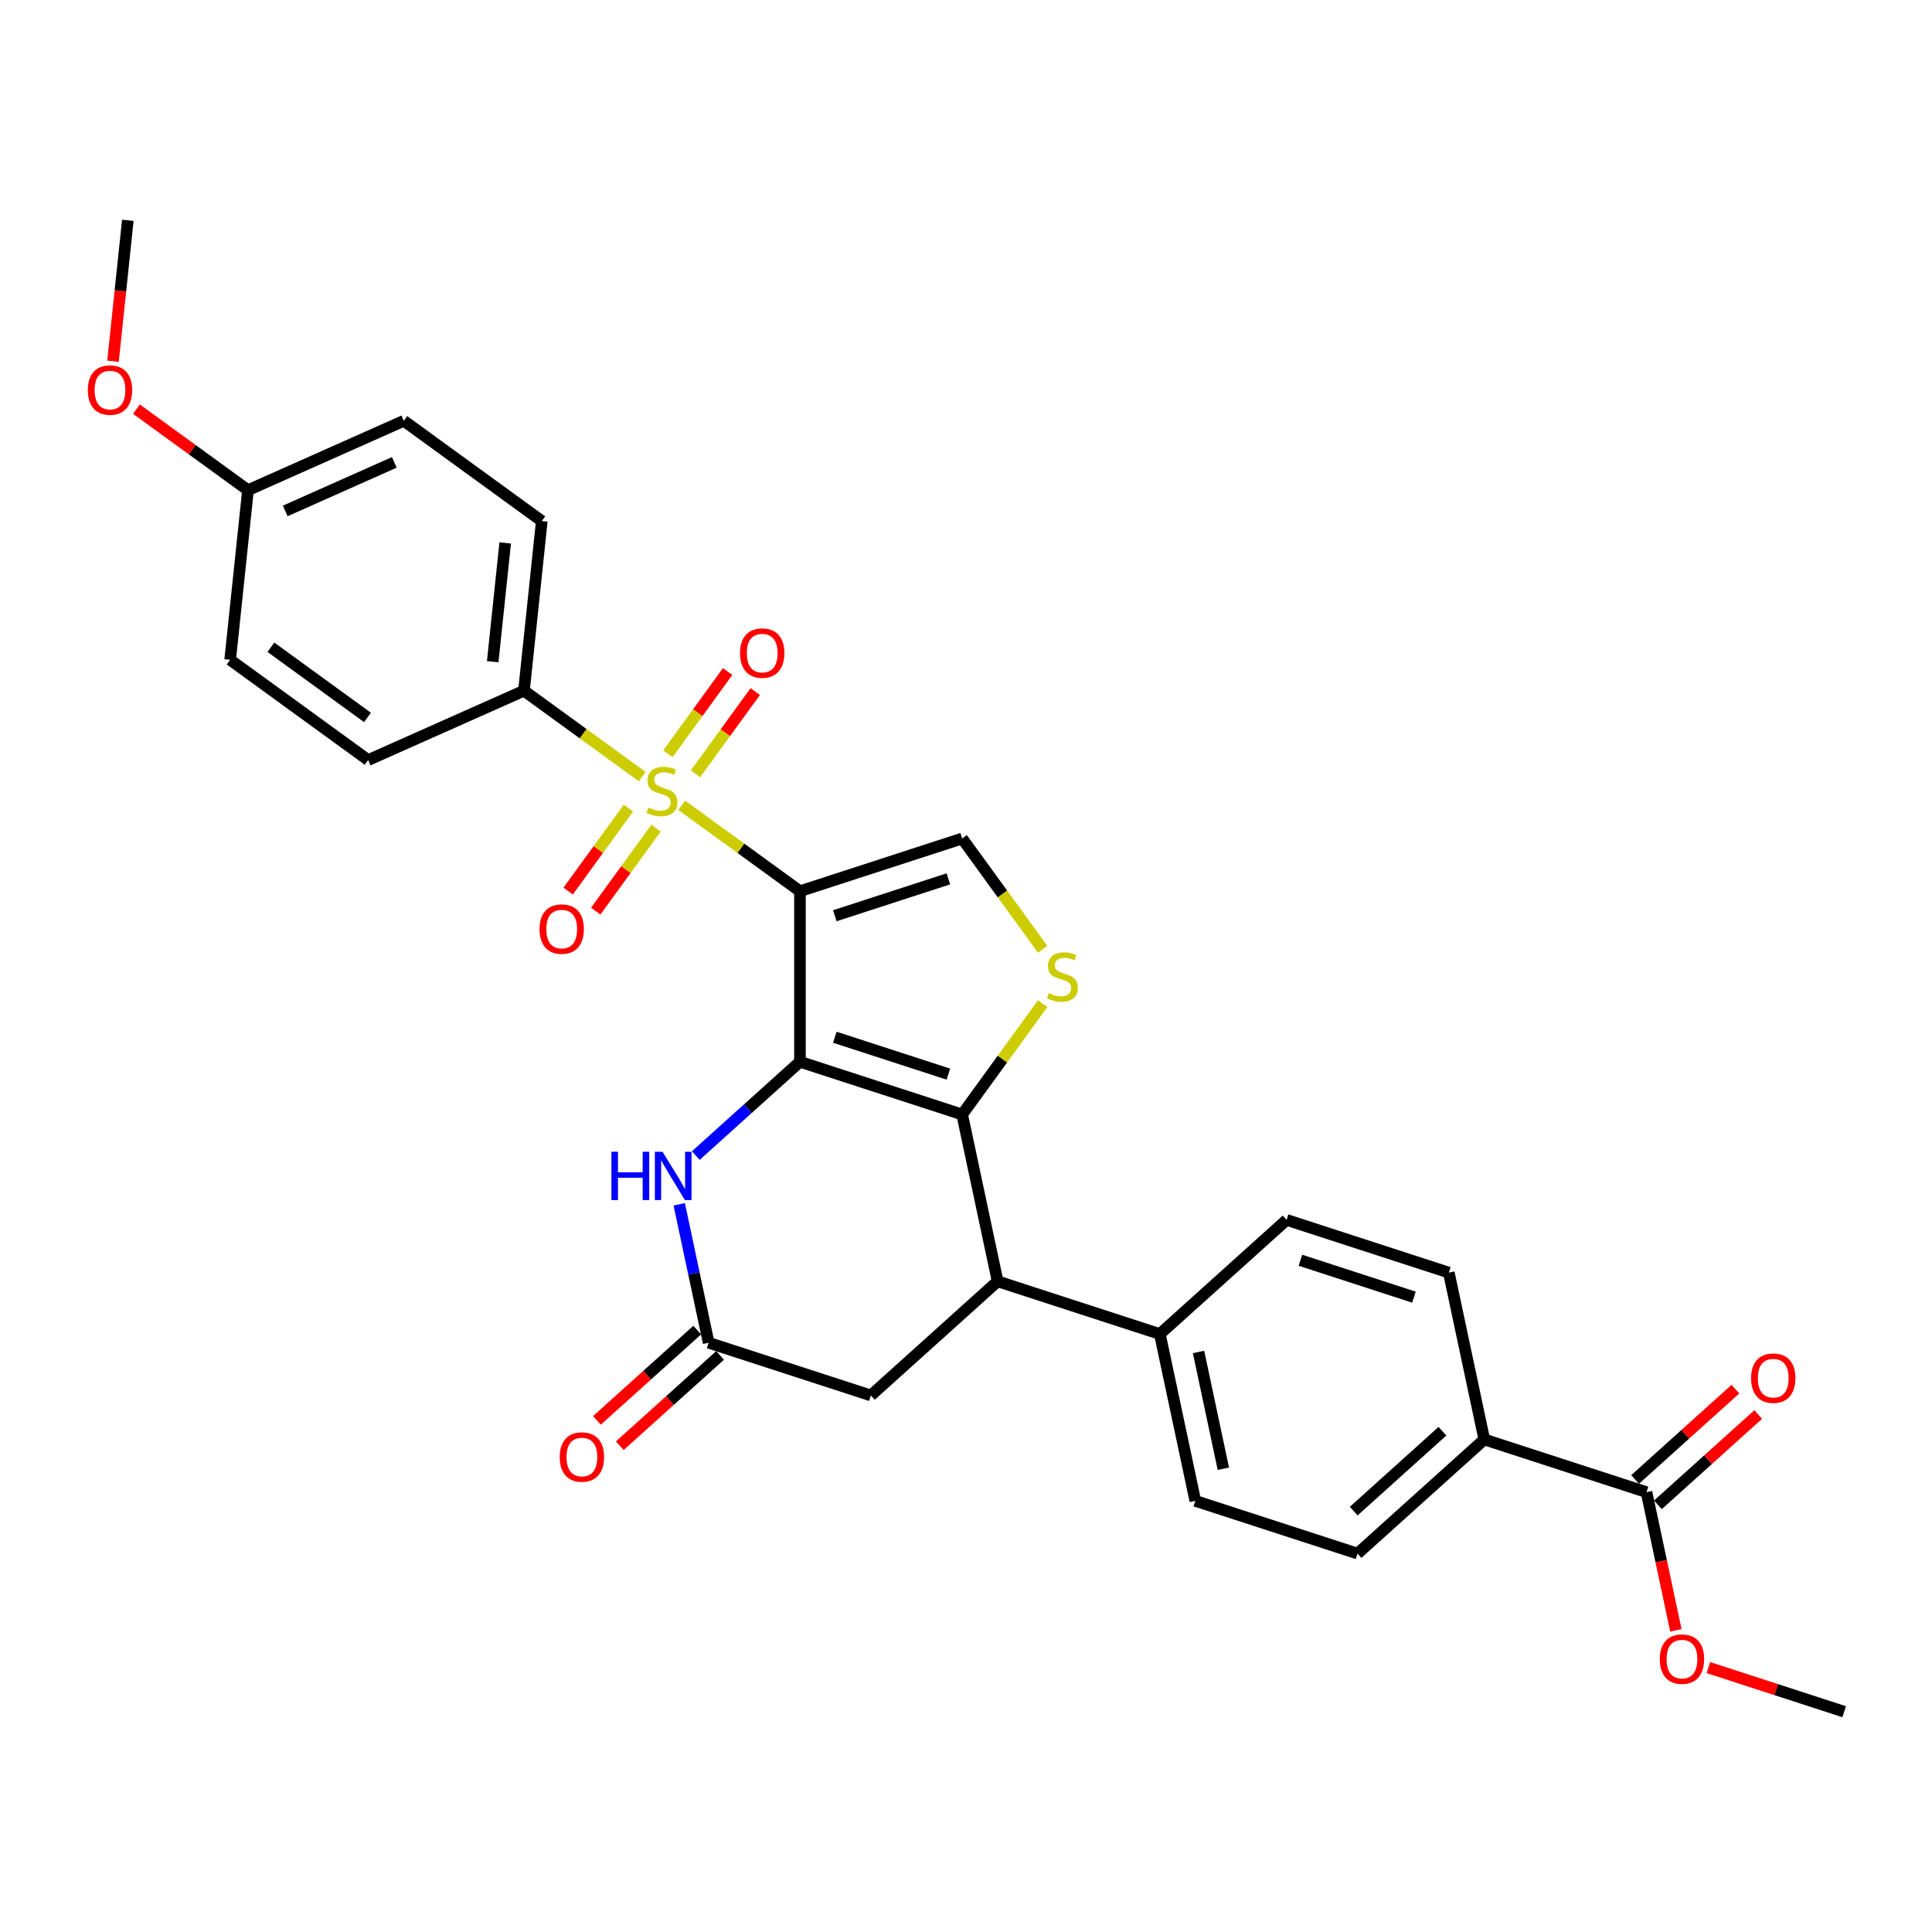<?xml version='1.0' encoding='iso-8859-1'?>
<svg version='1.1' baseProfile='full'
              xmlns='http://www.w3.org/2000/svg'
                      xmlns:rdkit='http://www.rdkit.org/xml'
                      xmlns:xlink='http://www.w3.org/1999/xlink'
                  xml:space='preserve'
width='1000px' height='1000px' viewBox='0 0 1000 1000'>
<!-- END OF HEADER -->
<rect style='opacity:1.0;fill:#FFFFFF;stroke:none' width='1000' height='1000' x='0' y='0'> </rect>
<path class='bond-0' d='M 414.051,461.289 L 414.051,549.574' style='fill:none;fill-rule:evenodd;stroke:#000000;stroke-width:6px;stroke-linecap:butt;stroke-linejoin:miter;stroke-opacity:1' />
<path class='bond-1' d='M 414.051,461.289 L 383.451,439.057' style='fill:none;fill-rule:evenodd;stroke:#000000;stroke-width:6px;stroke-linecap:butt;stroke-linejoin:miter;stroke-opacity:1' />
<path class='bond-1' d='M 383.451,439.057 L 352.851,416.825' style='fill:none;fill-rule:evenodd;stroke:#CCCC00;stroke-width:6px;stroke-linecap:butt;stroke-linejoin:miter;stroke-opacity:1' />
<path class='bond-5' d='M 414.051,461.289 L 498.015,434.008' style='fill:none;fill-rule:evenodd;stroke:#000000;stroke-width:6px;stroke-linecap:butt;stroke-linejoin:miter;stroke-opacity:1' />
<path class='bond-5' d='M 432.102,473.99 L 490.877,454.893' style='fill:none;fill-rule:evenodd;stroke:#000000;stroke-width:6px;stroke-linecap:butt;stroke-linejoin:miter;stroke-opacity:1' />
<path class='bond-2' d='M 414.051,549.574 L 498.015,576.856' style='fill:none;fill-rule:evenodd;stroke:#000000;stroke-width:6px;stroke-linecap:butt;stroke-linejoin:miter;stroke-opacity:1' />
<path class='bond-2' d='M 432.102,536.874 L 490.877,555.971' style='fill:none;fill-rule:evenodd;stroke:#000000;stroke-width:6px;stroke-linecap:butt;stroke-linejoin:miter;stroke-opacity:1' />
<path class='bond-4' d='M 414.051,549.574 L 387.092,573.849' style='fill:none;fill-rule:evenodd;stroke:#000000;stroke-width:6px;stroke-linecap:butt;stroke-linejoin:miter;stroke-opacity:1' />
<path class='bond-4' d='M 387.092,573.849 L 360.132,598.124' style='fill:none;fill-rule:evenodd;stroke:#0000FF;stroke-width:6px;stroke-linecap:butt;stroke-linejoin:miter;stroke-opacity:1' />
<path class='bond-8' d='M 332.404,401.969 L 301.804,379.737' style='fill:none;fill-rule:evenodd;stroke:#CCCC00;stroke-width:6px;stroke-linecap:butt;stroke-linejoin:miter;stroke-opacity:1' />
<path class='bond-8' d='M 301.804,379.737 L 271.203,357.504' style='fill:none;fill-rule:evenodd;stroke:#000000;stroke-width:6px;stroke-linecap:butt;stroke-linejoin:miter;stroke-opacity:1' />
<path class='bond-10' d='M 325.262,418.279 L 309.663,439.748' style='fill:none;fill-rule:evenodd;stroke:#CCCC00;stroke-width:6px;stroke-linecap:butt;stroke-linejoin:miter;stroke-opacity:1' />
<path class='bond-10' d='M 309.663,439.748 L 294.065,461.217' style='fill:none;fill-rule:evenodd;stroke:#FF0000;stroke-width:6px;stroke-linecap:butt;stroke-linejoin:miter;stroke-opacity:1' />
<path class='bond-10' d='M 339.546,428.657 L 323.948,450.126' style='fill:none;fill-rule:evenodd;stroke:#CCCC00;stroke-width:6px;stroke-linecap:butt;stroke-linejoin:miter;stroke-opacity:1' />
<path class='bond-10' d='M 323.948,450.126 L 308.35,471.595' style='fill:none;fill-rule:evenodd;stroke:#FF0000;stroke-width:6px;stroke-linecap:butt;stroke-linejoin:miter;stroke-opacity:1' />
<path class='bond-11' d='M 359.993,400.515 L 375.45,379.24' style='fill:none;fill-rule:evenodd;stroke:#CCCC00;stroke-width:6px;stroke-linecap:butt;stroke-linejoin:miter;stroke-opacity:1' />
<path class='bond-11' d='M 375.45,379.24 L 390.907,357.965' style='fill:none;fill-rule:evenodd;stroke:#FF0000;stroke-width:6px;stroke-linecap:butt;stroke-linejoin:miter;stroke-opacity:1' />
<path class='bond-11' d='M 345.708,390.136 L 361.165,368.862' style='fill:none;fill-rule:evenodd;stroke:#CCCC00;stroke-width:6px;stroke-linecap:butt;stroke-linejoin:miter;stroke-opacity:1' />
<path class='bond-11' d='M 361.165,368.862 L 376.622,347.587' style='fill:none;fill-rule:evenodd;stroke:#FF0000;stroke-width:6px;stroke-linecap:butt;stroke-linejoin:miter;stroke-opacity:1' />
<path class='bond-6' d='M 498.015,576.856 L 516.371,663.211' style='fill:none;fill-rule:evenodd;stroke:#000000;stroke-width:6px;stroke-linecap:butt;stroke-linejoin:miter;stroke-opacity:1' />
<path class='bond-30' d='M 498.015,576.856 L 518.85,548.179' style='fill:none;fill-rule:evenodd;stroke:#000000;stroke-width:6px;stroke-linecap:butt;stroke-linejoin:miter;stroke-opacity:1' />
<path class='bond-30' d='M 518.85,548.179 L 539.684,519.503' style='fill:none;fill-rule:evenodd;stroke:#CCCC00;stroke-width:6px;stroke-linecap:butt;stroke-linejoin:miter;stroke-opacity:1' />
<path class='bond-3' d='M 539.684,491.36 L 518.85,462.684' style='fill:none;fill-rule:evenodd;stroke:#CCCC00;stroke-width:6px;stroke-linecap:butt;stroke-linejoin:miter;stroke-opacity:1' />
<path class='bond-3' d='M 518.85,462.684 L 498.015,434.008' style='fill:none;fill-rule:evenodd;stroke:#000000;stroke-width:6px;stroke-linecap:butt;stroke-linejoin:miter;stroke-opacity:1' />
<path class='bond-7' d='M 351.569,623.357 L 359.184,659.18' style='fill:none;fill-rule:evenodd;stroke:#0000FF;stroke-width:6px;stroke-linecap:butt;stroke-linejoin:miter;stroke-opacity:1' />
<path class='bond-7' d='M 359.184,659.18 L 366.798,695.004' style='fill:none;fill-rule:evenodd;stroke:#000000;stroke-width:6px;stroke-linecap:butt;stroke-linejoin:miter;stroke-opacity:1' />
<path class='bond-13' d='M 516.371,663.211 L 600.334,690.493' style='fill:none;fill-rule:evenodd;stroke:#000000;stroke-width:6px;stroke-linecap:butt;stroke-linejoin:miter;stroke-opacity:1' />
<path class='bond-32' d='M 516.371,663.211 L 450.762,722.285' style='fill:none;fill-rule:evenodd;stroke:#000000;stroke-width:6px;stroke-linecap:butt;stroke-linejoin:miter;stroke-opacity:1' />
<path class='bond-12' d='M 366.798,695.004 L 450.762,722.285' style='fill:none;fill-rule:evenodd;stroke:#000000;stroke-width:6px;stroke-linecap:butt;stroke-linejoin:miter;stroke-opacity:1' />
<path class='bond-15' d='M 360.891,688.443 L 334.929,711.819' style='fill:none;fill-rule:evenodd;stroke:#000000;stroke-width:6px;stroke-linecap:butt;stroke-linejoin:miter;stroke-opacity:1' />
<path class='bond-15' d='M 334.929,711.819 L 308.967,735.196' style='fill:none;fill-rule:evenodd;stroke:#FF0000;stroke-width:6px;stroke-linecap:butt;stroke-linejoin:miter;stroke-opacity:1' />
<path class='bond-15' d='M 372.706,701.565 L 346.744,724.941' style='fill:none;fill-rule:evenodd;stroke:#000000;stroke-width:6px;stroke-linecap:butt;stroke-linejoin:miter;stroke-opacity:1' />
<path class='bond-15' d='M 346.744,724.941 L 320.781,748.318' style='fill:none;fill-rule:evenodd;stroke:#FF0000;stroke-width:6px;stroke-linecap:butt;stroke-linejoin:miter;stroke-opacity:1' />
<path class='bond-21' d='M 271.203,357.504 L 280.432,269.703' style='fill:none;fill-rule:evenodd;stroke:#000000;stroke-width:6px;stroke-linecap:butt;stroke-linejoin:miter;stroke-opacity:1' />
<path class='bond-21' d='M 255.027,342.488 L 261.487,281.028' style='fill:none;fill-rule:evenodd;stroke:#000000;stroke-width:6px;stroke-linecap:butt;stroke-linejoin:miter;stroke-opacity:1' />
<path class='bond-22' d='M 271.203,357.504 L 190.551,393.413' style='fill:none;fill-rule:evenodd;stroke:#000000;stroke-width:6px;stroke-linecap:butt;stroke-linejoin:miter;stroke-opacity:1' />
<path class='bond-9' d='M 852.226,772.337 L 768.262,745.056' style='fill:none;fill-rule:evenodd;stroke:#000000;stroke-width:6px;stroke-linecap:butt;stroke-linejoin:miter;stroke-opacity:1' />
<path class='bond-16' d='M 858.134,778.898 L 884.096,755.522' style='fill:none;fill-rule:evenodd;stroke:#000000;stroke-width:6px;stroke-linecap:butt;stroke-linejoin:miter;stroke-opacity:1' />
<path class='bond-16' d='M 884.096,755.522 L 910.058,732.145' style='fill:none;fill-rule:evenodd;stroke:#FF0000;stroke-width:6px;stroke-linecap:butt;stroke-linejoin:miter;stroke-opacity:1' />
<path class='bond-16' d='M 846.319,765.777 L 872.281,742.4' style='fill:none;fill-rule:evenodd;stroke:#000000;stroke-width:6px;stroke-linecap:butt;stroke-linejoin:miter;stroke-opacity:1' />
<path class='bond-16' d='M 872.281,742.4 L 898.243,719.024' style='fill:none;fill-rule:evenodd;stroke:#FF0000;stroke-width:6px;stroke-linecap:butt;stroke-linejoin:miter;stroke-opacity:1' />
<path class='bond-23' d='M 852.226,772.337 L 859.826,808.09' style='fill:none;fill-rule:evenodd;stroke:#000000;stroke-width:6px;stroke-linecap:butt;stroke-linejoin:miter;stroke-opacity:1' />
<path class='bond-23' d='M 859.826,808.09 L 867.425,843.843' style='fill:none;fill-rule:evenodd;stroke:#FF0000;stroke-width:6px;stroke-linecap:butt;stroke-linejoin:miter;stroke-opacity:1' />
<path class='bond-17' d='M 600.334,690.493 L 665.943,631.419' style='fill:none;fill-rule:evenodd;stroke:#000000;stroke-width:6px;stroke-linecap:butt;stroke-linejoin:miter;stroke-opacity:1' />
<path class='bond-18' d='M 600.334,690.493 L 618.69,776.848' style='fill:none;fill-rule:evenodd;stroke:#000000;stroke-width:6px;stroke-linecap:butt;stroke-linejoin:miter;stroke-opacity:1' />
<path class='bond-18' d='M 620.359,699.775 L 633.208,760.224' style='fill:none;fill-rule:evenodd;stroke:#000000;stroke-width:6px;stroke-linecap:butt;stroke-linejoin:miter;stroke-opacity:1' />
<path class='bond-14' d='M 768.262,745.056 L 702.654,804.13' style='fill:none;fill-rule:evenodd;stroke:#000000;stroke-width:6px;stroke-linecap:butt;stroke-linejoin:miter;stroke-opacity:1' />
<path class='bond-14' d='M 746.606,740.795 L 700.68,782.147' style='fill:none;fill-rule:evenodd;stroke:#000000;stroke-width:6px;stroke-linecap:butt;stroke-linejoin:miter;stroke-opacity:1' />
<path class='bond-33' d='M 768.262,745.056 L 749.907,658.7' style='fill:none;fill-rule:evenodd;stroke:#000000;stroke-width:6px;stroke-linecap:butt;stroke-linejoin:miter;stroke-opacity:1' />
<path class='bond-19' d='M 665.943,631.419 L 749.907,658.7' style='fill:none;fill-rule:evenodd;stroke:#000000;stroke-width:6px;stroke-linecap:butt;stroke-linejoin:miter;stroke-opacity:1' />
<path class='bond-19' d='M 673.081,652.304 L 731.856,671.401' style='fill:none;fill-rule:evenodd;stroke:#000000;stroke-width:6px;stroke-linecap:butt;stroke-linejoin:miter;stroke-opacity:1' />
<path class='bond-20' d='M 618.69,776.848 L 702.654,804.13' style='fill:none;fill-rule:evenodd;stroke:#000000;stroke-width:6px;stroke-linecap:butt;stroke-linejoin:miter;stroke-opacity:1' />
<path class='bond-26' d='M 280.432,269.703 L 209.008,217.811' style='fill:none;fill-rule:evenodd;stroke:#000000;stroke-width:6px;stroke-linecap:butt;stroke-linejoin:miter;stroke-opacity:1' />
<path class='bond-25' d='M 190.551,393.413 L 119.127,341.52' style='fill:none;fill-rule:evenodd;stroke:#000000;stroke-width:6px;stroke-linecap:butt;stroke-linejoin:miter;stroke-opacity:1' />
<path class='bond-25' d='M 190.216,371.344 L 140.219,335.02' style='fill:none;fill-rule:evenodd;stroke:#000000;stroke-width:6px;stroke-linecap:butt;stroke-linejoin:miter;stroke-opacity:1' />
<path class='bond-28' d='M 884.266,863.139 L 919.406,874.557' style='fill:none;fill-rule:evenodd;stroke:#FF0000;stroke-width:6px;stroke-linecap:butt;stroke-linejoin:miter;stroke-opacity:1' />
<path class='bond-28' d='M 919.406,874.557 L 954.545,885.975' style='fill:none;fill-rule:evenodd;stroke:#000000;stroke-width:6px;stroke-linecap:butt;stroke-linejoin:miter;stroke-opacity:1' />
<path class='bond-24' d='M 128.356,253.719 L 119.127,341.52' style='fill:none;fill-rule:evenodd;stroke:#000000;stroke-width:6px;stroke-linecap:butt;stroke-linejoin:miter;stroke-opacity:1' />
<path class='bond-27' d='M 128.356,253.719 L 99.486,232.744' style='fill:none;fill-rule:evenodd;stroke:#000000;stroke-width:6px;stroke-linecap:butt;stroke-linejoin:miter;stroke-opacity:1' />
<path class='bond-27' d='M 99.486,232.744 L 70.616,211.769' style='fill:none;fill-rule:evenodd;stroke:#FF0000;stroke-width:6px;stroke-linecap:butt;stroke-linejoin:miter;stroke-opacity:1' />
<path class='bond-31' d='M 128.356,253.719 L 209.008,217.811' style='fill:none;fill-rule:evenodd;stroke:#000000;stroke-width:6px;stroke-linecap:butt;stroke-linejoin:miter;stroke-opacity:1' />
<path class='bond-31' d='M 147.635,264.463 L 204.092,239.327' style='fill:none;fill-rule:evenodd;stroke:#000000;stroke-width:6px;stroke-linecap:butt;stroke-linejoin:miter;stroke-opacity:1' />
<path class='bond-29' d='M 58.492,186.977 L 62.326,150.501' style='fill:none;fill-rule:evenodd;stroke:#FF0000;stroke-width:6px;stroke-linecap:butt;stroke-linejoin:miter;stroke-opacity:1' />
<path class='bond-29' d='M 62.326,150.501 L 66.16,114.025' style='fill:none;fill-rule:evenodd;stroke:#000000;stroke-width:6px;stroke-linecap:butt;stroke-linejoin:miter;stroke-opacity:1' />
<path  class='atom-2' d='M 335.565 417.978
Q 335.847 418.084, 337.012 418.578
Q 338.178 419.073, 339.449 419.391
Q 340.756 419.673, 342.027 419.673
Q 344.393 419.673, 345.77 418.543
Q 347.148 417.378, 347.148 415.365
Q 347.148 413.988, 346.441 413.14
Q 345.77 412.293, 344.711 411.833
Q 343.651 411.374, 341.886 410.845
Q 339.661 410.174, 338.319 409.538
Q 337.012 408.902, 336.059 407.56
Q 335.141 406.219, 335.141 403.958
Q 335.141 400.816, 337.26 398.873
Q 339.414 396.931, 343.651 396.931
Q 346.547 396.931, 349.831 398.308
L 349.019 401.027
Q 346.017 399.791, 343.757 399.791
Q 341.321 399.791, 339.979 400.816
Q 338.637 401.804, 338.672 403.535
Q 338.672 404.877, 339.343 405.689
Q 340.049 406.501, 341.038 406.96
Q 342.062 407.419, 343.757 407.949
Q 346.017 408.655, 347.359 409.362
Q 348.701 410.068, 349.655 411.516
Q 350.644 412.928, 350.644 415.365
Q 350.644 418.826, 348.313 420.697
Q 346.017 422.534, 342.168 422.534
Q 339.943 422.534, 338.248 422.039
Q 336.589 421.58, 334.611 420.768
L 335.565 417.978
' fill='#CCCC00'/>
<path  class='atom-4' d='M 542.845 514.013
Q 543.127 514.119, 544.293 514.613
Q 545.458 515.108, 546.729 515.426
Q 548.036 515.708, 549.307 515.708
Q 551.673 515.708, 553.051 514.578
Q 554.428 513.413, 554.428 511.4
Q 554.428 510.023, 553.722 509.175
Q 553.051 508.328, 551.991 507.868
Q 550.932 507.409, 549.166 506.88
Q 546.941 506.209, 545.599 505.573
Q 544.293 504.937, 543.339 503.595
Q 542.421 502.254, 542.421 499.993
Q 542.421 496.85, 544.54 494.908
Q 546.694 492.966, 550.932 492.966
Q 553.828 492.966, 557.112 494.343
L 556.3 497.062
Q 553.298 495.826, 551.038 495.826
Q 548.601 495.826, 547.259 496.85
Q 545.917 497.839, 545.953 499.57
Q 545.953 500.912, 546.623 501.724
Q 547.33 502.536, 548.319 502.995
Q 549.343 503.454, 551.038 503.984
Q 553.298 504.69, 554.64 505.396
Q 555.982 506.103, 556.935 507.551
Q 557.924 508.963, 557.924 511.4
Q 557.924 514.861, 555.593 516.732
Q 553.298 518.569, 549.449 518.569
Q 547.224 518.569, 545.529 518.074
Q 543.869 517.615, 541.891 516.803
L 542.845 514.013
' fill='#CCCC00'/>
<path  class='atom-5' d='M 316.466 596.147
L 319.856 596.147
L 319.856 606.777
L 332.64 606.777
L 332.64 596.147
L 336.03 596.147
L 336.03 621.149
L 332.64 621.149
L 332.64 609.602
L 319.856 609.602
L 319.856 621.149
L 316.466 621.149
L 316.466 596.147
' fill='#0000FF'/>
<path  class='atom-5' d='M 342.916 596.147
L 351.109 609.39
Q 351.921 610.696, 353.228 613.063
Q 354.535 615.429, 354.605 615.57
L 354.605 596.147
L 357.925 596.147
L 357.925 621.149
L 354.499 621.149
L 345.706 606.671
Q 344.682 604.976, 343.587 603.033
Q 342.528 601.091, 342.21 600.491
L 342.21 621.149
L 338.961 621.149
L 338.961 596.147
L 342.916 596.147
' fill='#0000FF'/>
<path  class='atom-11' d='M 279.258 480.891
Q 279.258 474.888, 282.224 471.533
Q 285.191 468.178, 290.735 468.178
Q 296.279 468.178, 299.245 471.533
Q 302.212 474.888, 302.212 480.891
Q 302.212 486.965, 299.21 490.426
Q 296.208 493.852, 290.735 493.852
Q 285.226 493.852, 282.224 490.426
Q 279.258 487.001, 279.258 480.891
M 290.735 491.026
Q 294.549 491.026, 296.597 488.484
Q 298.68 485.906, 298.68 480.891
Q 298.68 475.983, 296.597 473.511
Q 294.549 471.003, 290.735 471.003
Q 286.921 471.003, 284.837 473.475
Q 282.789 475.947, 282.789 480.891
Q 282.789 485.941, 284.837 488.484
Q 286.921 491.026, 290.735 491.026
' fill='#FF0000'/>
<path  class='atom-12' d='M 383.043 338.044
Q 383.043 332.04, 386.009 328.685
Q 388.976 325.33, 394.52 325.33
Q 400.064 325.33, 403.031 328.685
Q 405.997 332.04, 405.997 338.044
Q 405.997 344.117, 402.995 347.578
Q 399.994 351.004, 394.52 351.004
Q 389.011 351.004, 386.009 347.578
Q 383.043 344.153, 383.043 338.044
M 394.52 348.179
Q 398.334 348.179, 400.382 345.636
Q 402.466 343.058, 402.466 338.044
Q 402.466 333.135, 400.382 330.663
Q 398.334 328.156, 394.52 328.156
Q 390.706 328.156, 388.622 330.628
Q 386.574 333.1, 386.574 338.044
Q 386.574 343.093, 388.622 345.636
Q 390.706 348.179, 394.52 348.179
' fill='#FF0000'/>
<path  class='atom-16' d='M 289.713 754.149
Q 289.713 748.145, 292.679 744.79
Q 295.646 741.436, 301.19 741.436
Q 306.734 741.436, 309.701 744.79
Q 312.667 748.145, 312.667 754.149
Q 312.667 760.223, 309.665 763.683
Q 306.664 767.109, 301.19 767.109
Q 295.681 767.109, 292.679 763.683
Q 289.713 760.258, 289.713 754.149
M 301.19 764.284
Q 305.004 764.284, 307.052 761.741
Q 309.136 759.163, 309.136 754.149
Q 309.136 749.24, 307.052 746.768
Q 305.004 744.261, 301.19 744.261
Q 297.376 744.261, 295.292 746.733
Q 293.244 749.205, 293.244 754.149
Q 293.244 759.199, 295.292 761.741
Q 297.376 764.284, 301.19 764.284
' fill='#FF0000'/>
<path  class='atom-17' d='M 906.358 713.334
Q 906.358 707.331, 909.324 703.976
Q 912.29 700.621, 917.835 700.621
Q 923.379 700.621, 926.345 703.976
Q 929.312 707.331, 929.312 713.334
Q 929.312 719.408, 926.31 722.869
Q 923.308 726.294, 917.835 726.294
Q 912.326 726.294, 909.324 722.869
Q 906.358 719.443, 906.358 713.334
M 917.835 723.469
Q 921.648 723.469, 923.697 720.926
Q 925.78 718.349, 925.78 713.334
Q 925.78 708.425, 923.697 705.953
Q 921.648 703.446, 917.835 703.446
Q 914.021 703.446, 911.937 705.918
Q 909.889 708.39, 909.889 713.334
Q 909.889 718.384, 911.937 720.926
Q 914.021 723.469, 917.835 723.469
' fill='#FF0000'/>
<path  class='atom-24' d='M 859.105 858.764
Q 859.105 852.76, 862.071 849.405
Q 865.037 846.051, 870.582 846.051
Q 876.126 846.051, 879.092 849.405
Q 882.059 852.76, 882.059 858.764
Q 882.059 864.838, 879.057 868.298
Q 876.055 871.724, 870.582 871.724
Q 865.073 871.724, 862.071 868.298
Q 859.105 864.873, 859.105 858.764
M 870.582 868.899
Q 874.395 868.899, 876.444 866.356
Q 878.527 863.778, 878.527 858.764
Q 878.527 853.855, 876.444 851.383
Q 874.395 848.876, 870.582 848.876
Q 866.768 848.876, 864.684 851.348
Q 862.636 853.82, 862.636 858.764
Q 862.636 863.814, 864.684 866.356
Q 866.768 868.899, 870.582 868.899
' fill='#FF0000'/>
<path  class='atom-28' d='M 45.455 201.897
Q 45.455 195.894, 48.421 192.539
Q 51.387 189.184, 56.932 189.184
Q 62.476 189.184, 65.442 192.539
Q 68.409 195.894, 68.409 201.897
Q 68.409 207.971, 65.407 211.432
Q 62.405 214.858, 56.932 214.858
Q 51.423 214.858, 48.421 211.432
Q 45.455 208.007, 45.455 201.897
M 56.932 212.032
Q 60.745 212.032, 62.794 209.49
Q 64.877 206.912, 64.877 201.897
Q 64.877 196.989, 62.794 194.517
Q 60.745 192.009, 56.932 192.009
Q 53.118 192.009, 51.034 194.481
Q 48.986 196.953, 48.986 201.897
Q 48.986 206.947, 51.034 209.49
Q 53.118 212.032, 56.932 212.032
' fill='#FF0000'/>
</svg>
